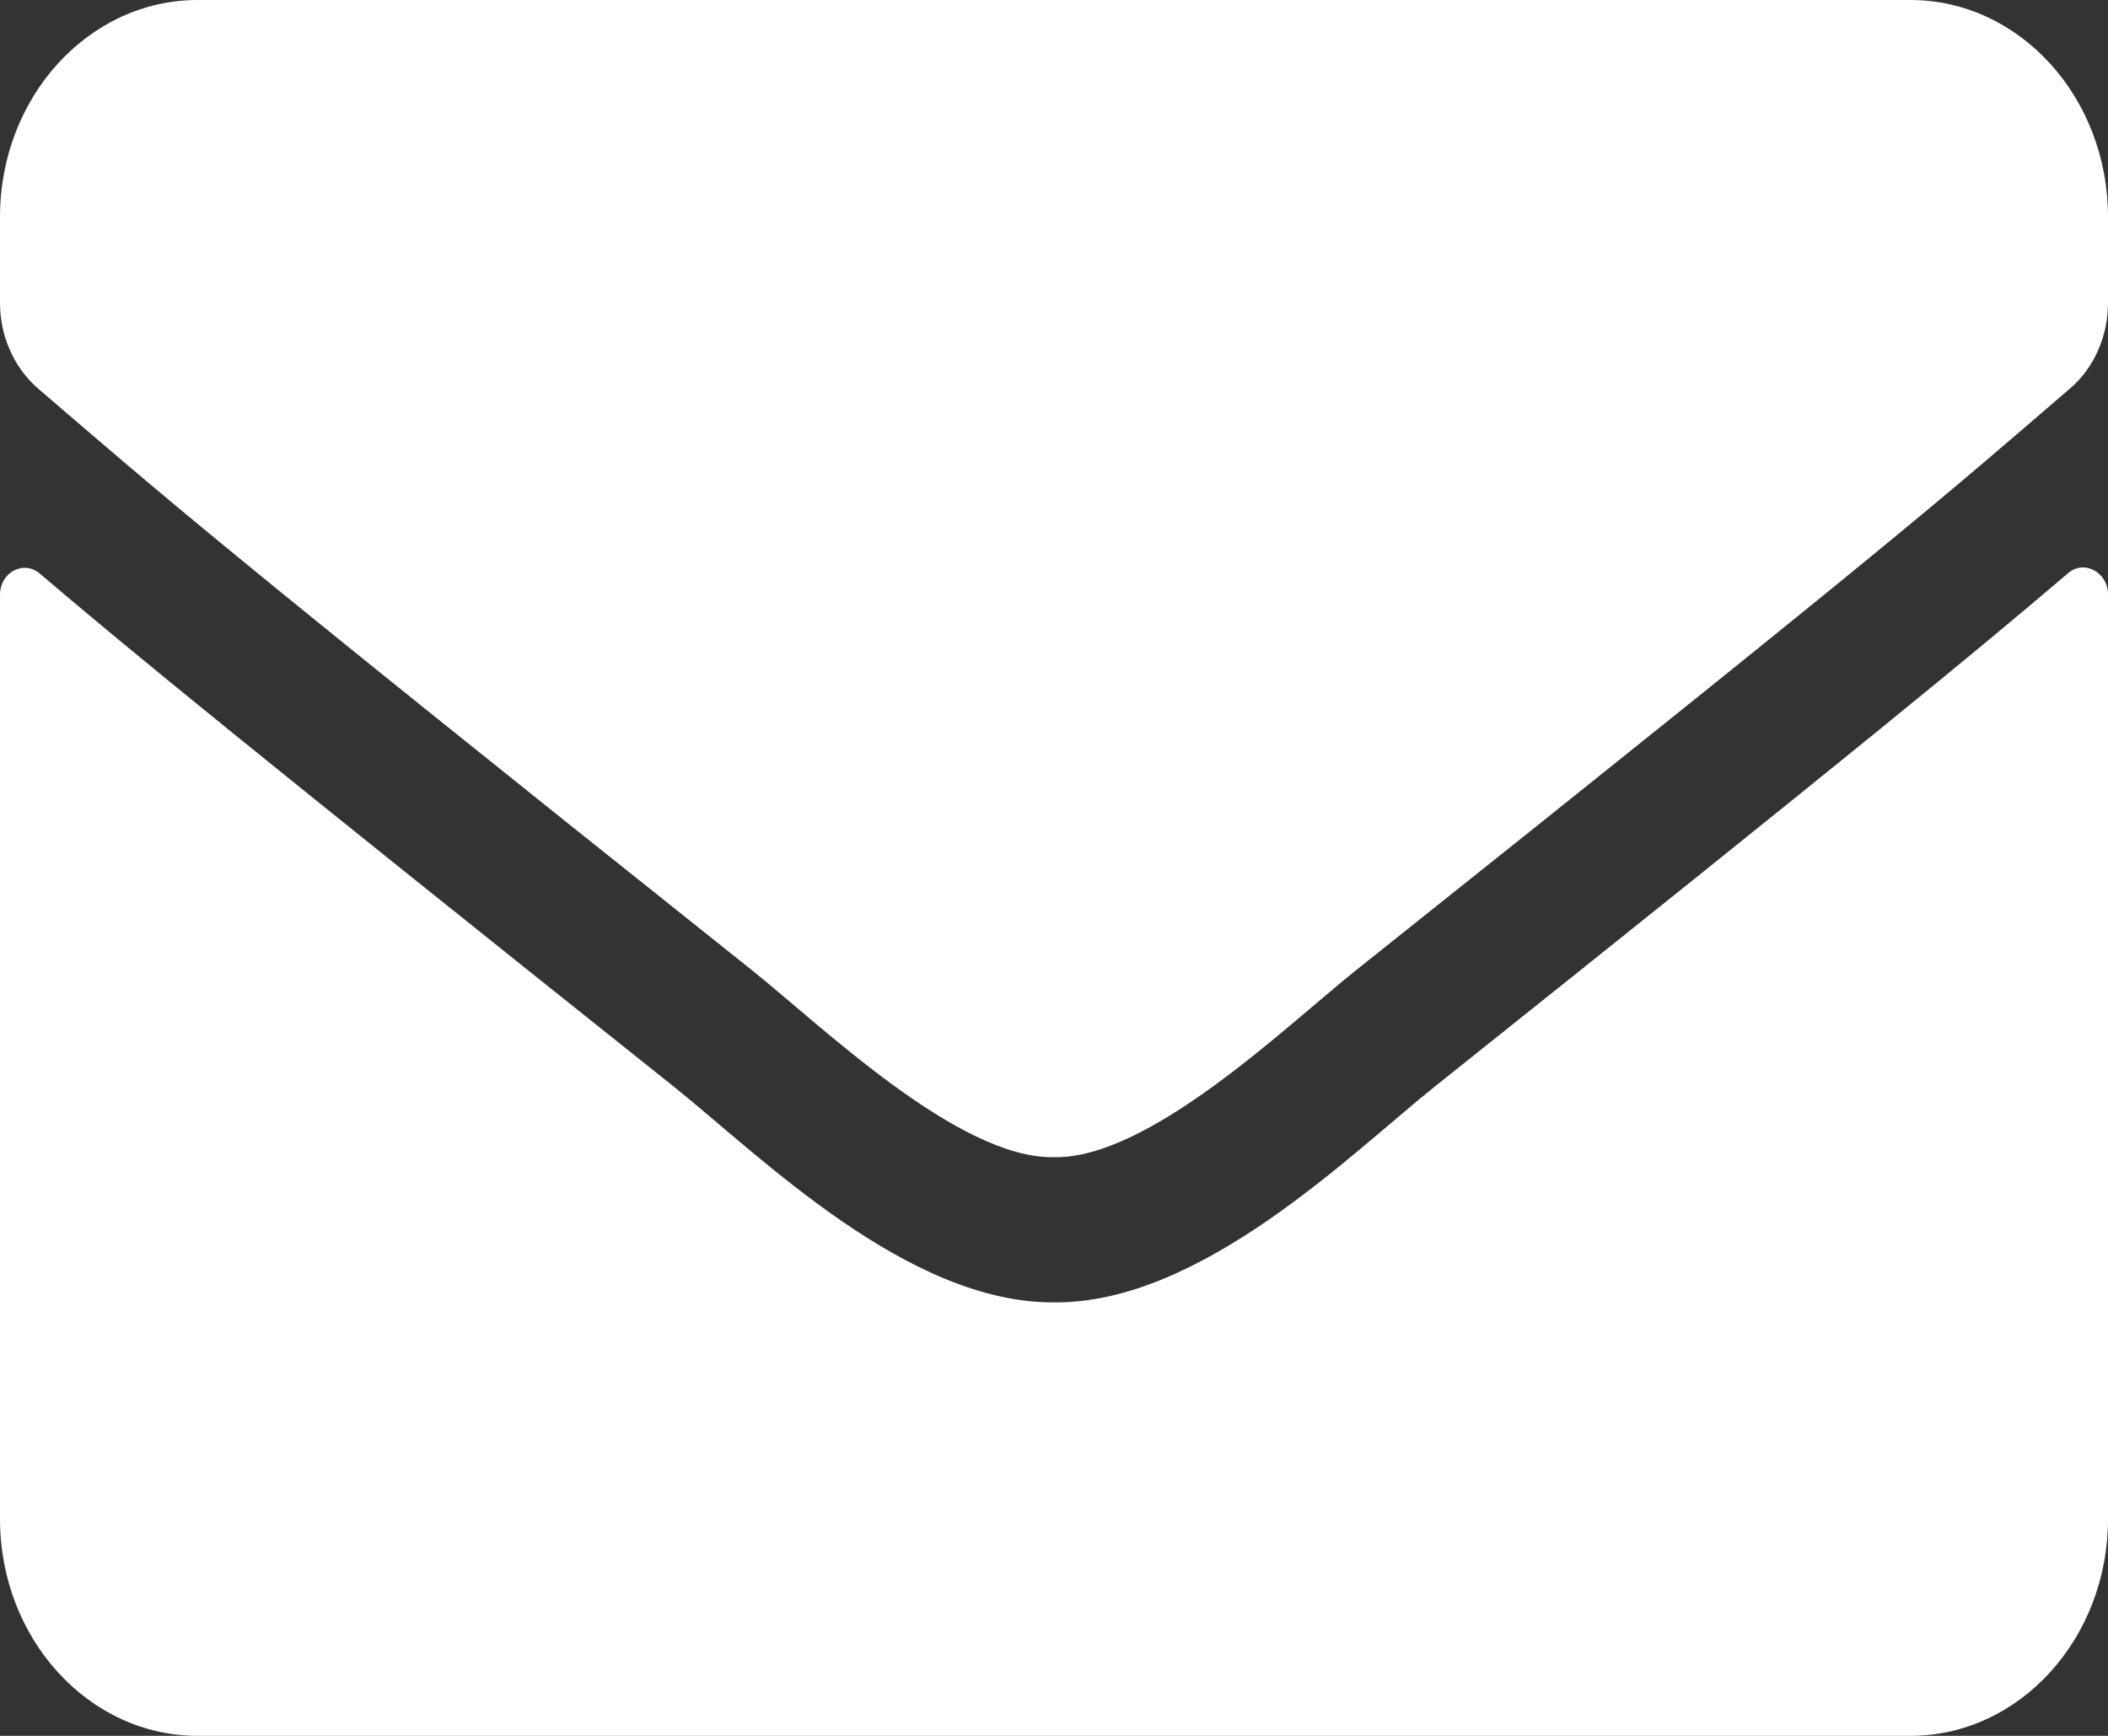 <svg width="17" height="14" viewBox="0 0 17 14" fill="none" xmlns="http://www.w3.org/2000/svg">
<rect x="0" y="0" width="17" height="14" fill="#333333" stroke="none"/>
<path d="M16.678 4.623C16.807 4.51 17 4.616 17 4.794V12.25C17 13.216 16.286 14 15.406 14H1.594C0.714 14 0 13.216 0 12.25V4.798C0 4.616 0.189 4.514 0.322 4.627C1.066 5.261 2.052 6.067 5.439 8.768C6.139 9.33 7.321 10.511 8.5 10.504C9.685 10.515 10.891 9.308 11.565 8.768C14.951 6.067 15.934 5.257 16.678 4.623ZM8.5 9.333C9.27 9.348 10.379 8.269 10.937 7.824C15.343 4.313 15.678 4.007 16.695 3.132C16.887 2.968 17 2.712 17 2.443V1.75C17 0.784 16.286 0 15.406 0H1.594C0.714 0 0 0.784 0 1.75V2.443C0 2.712 0.113 2.964 0.305 3.132C1.321 4.003 1.657 4.313 6.063 7.824C6.621 8.269 7.73 9.348 8.5 9.333Z" fill="white"/>
</svg>
